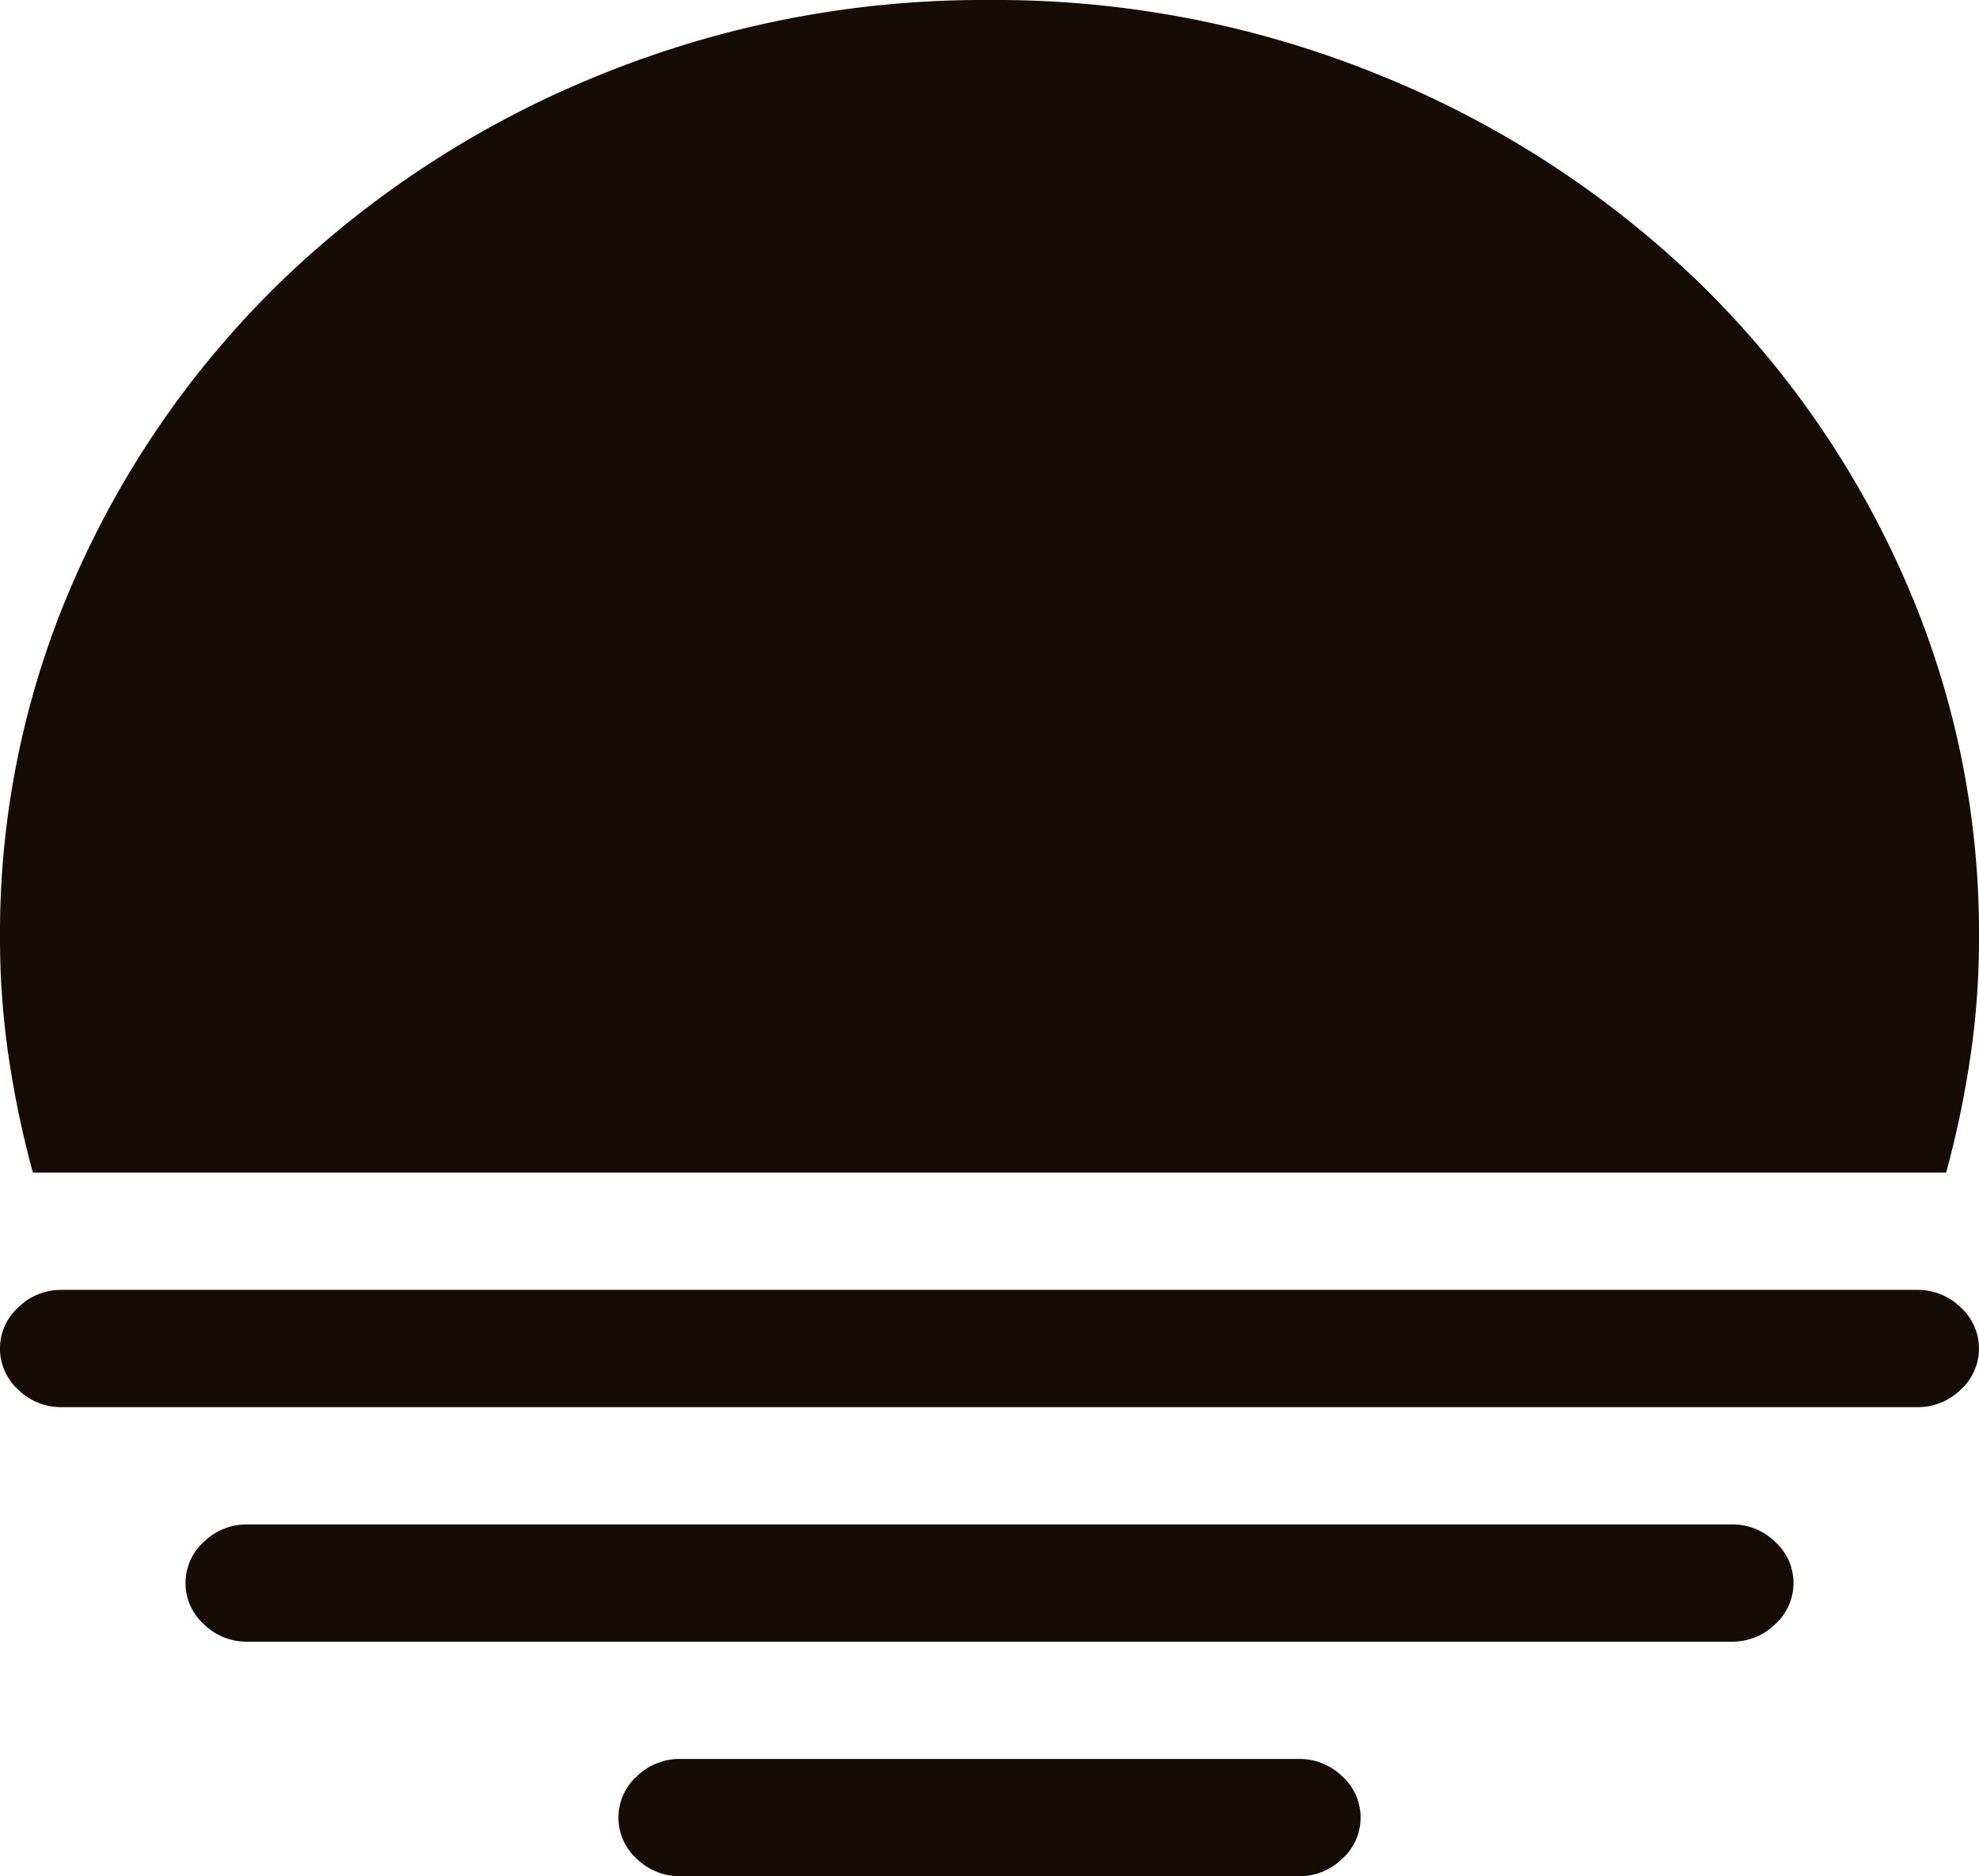 <svg xmlns="http://www.w3.org/2000/svg" width="127.364" height="120.754" viewBox="0 0 127.364 120.754">
  <path id="sun6" d="M83.583,113.207h-39.8a3.931,3.931,0,0,0-2.8,1.12,3.57,3.57,0,0,0,0,5.307,3.931,3.931,0,0,0,2.8,1.12h39.8a3.931,3.931,0,0,0,2.8-1.12,3.57,3.57,0,0,0,0-5.307A3.931,3.931,0,0,0,83.583,113.207ZM125.25,75.471a64.038,64.038,0,0,0,1.555-7.429,52.176,52.176,0,0,0,.56-7.665,56.536,56.536,0,0,0-4.975-23.526A60.508,60.508,0,0,0,108.769,17.63,64.217,64.217,0,0,0,88.5,4.717,65.382,65.382,0,0,0,63.682,0,65.382,65.382,0,0,0,38.868,4.717,64.217,64.217,0,0,0,18.595,17.63,60.508,60.508,0,0,0,4.975,36.851,56.536,56.536,0,0,0,0,60.377a52.174,52.174,0,0,0,.56,7.665,64.032,64.032,0,0,0,1.555,7.429ZM111.444,98.113H15.921a3.931,3.931,0,0,0-2.8,1.12,3.57,3.57,0,0,0,0,5.307,3.931,3.931,0,0,0,2.8,1.12h95.523a3.931,3.931,0,0,0,2.8-1.12,3.57,3.57,0,0,0,0-5.307A3.931,3.931,0,0,0,111.444,98.113Zm11.94-15.094H3.98a3.931,3.931,0,0,0-2.8,1.12,3.57,3.57,0,0,0,0,5.307,3.931,3.931,0,0,0,2.8,1.12h119.4a3.931,3.931,0,0,0,2.8-1.12,3.57,3.57,0,0,0,0-5.307A3.931,3.931,0,0,0,123.384,83.019Zm3.98,30.189" fill="#150c06"/>
</svg>
